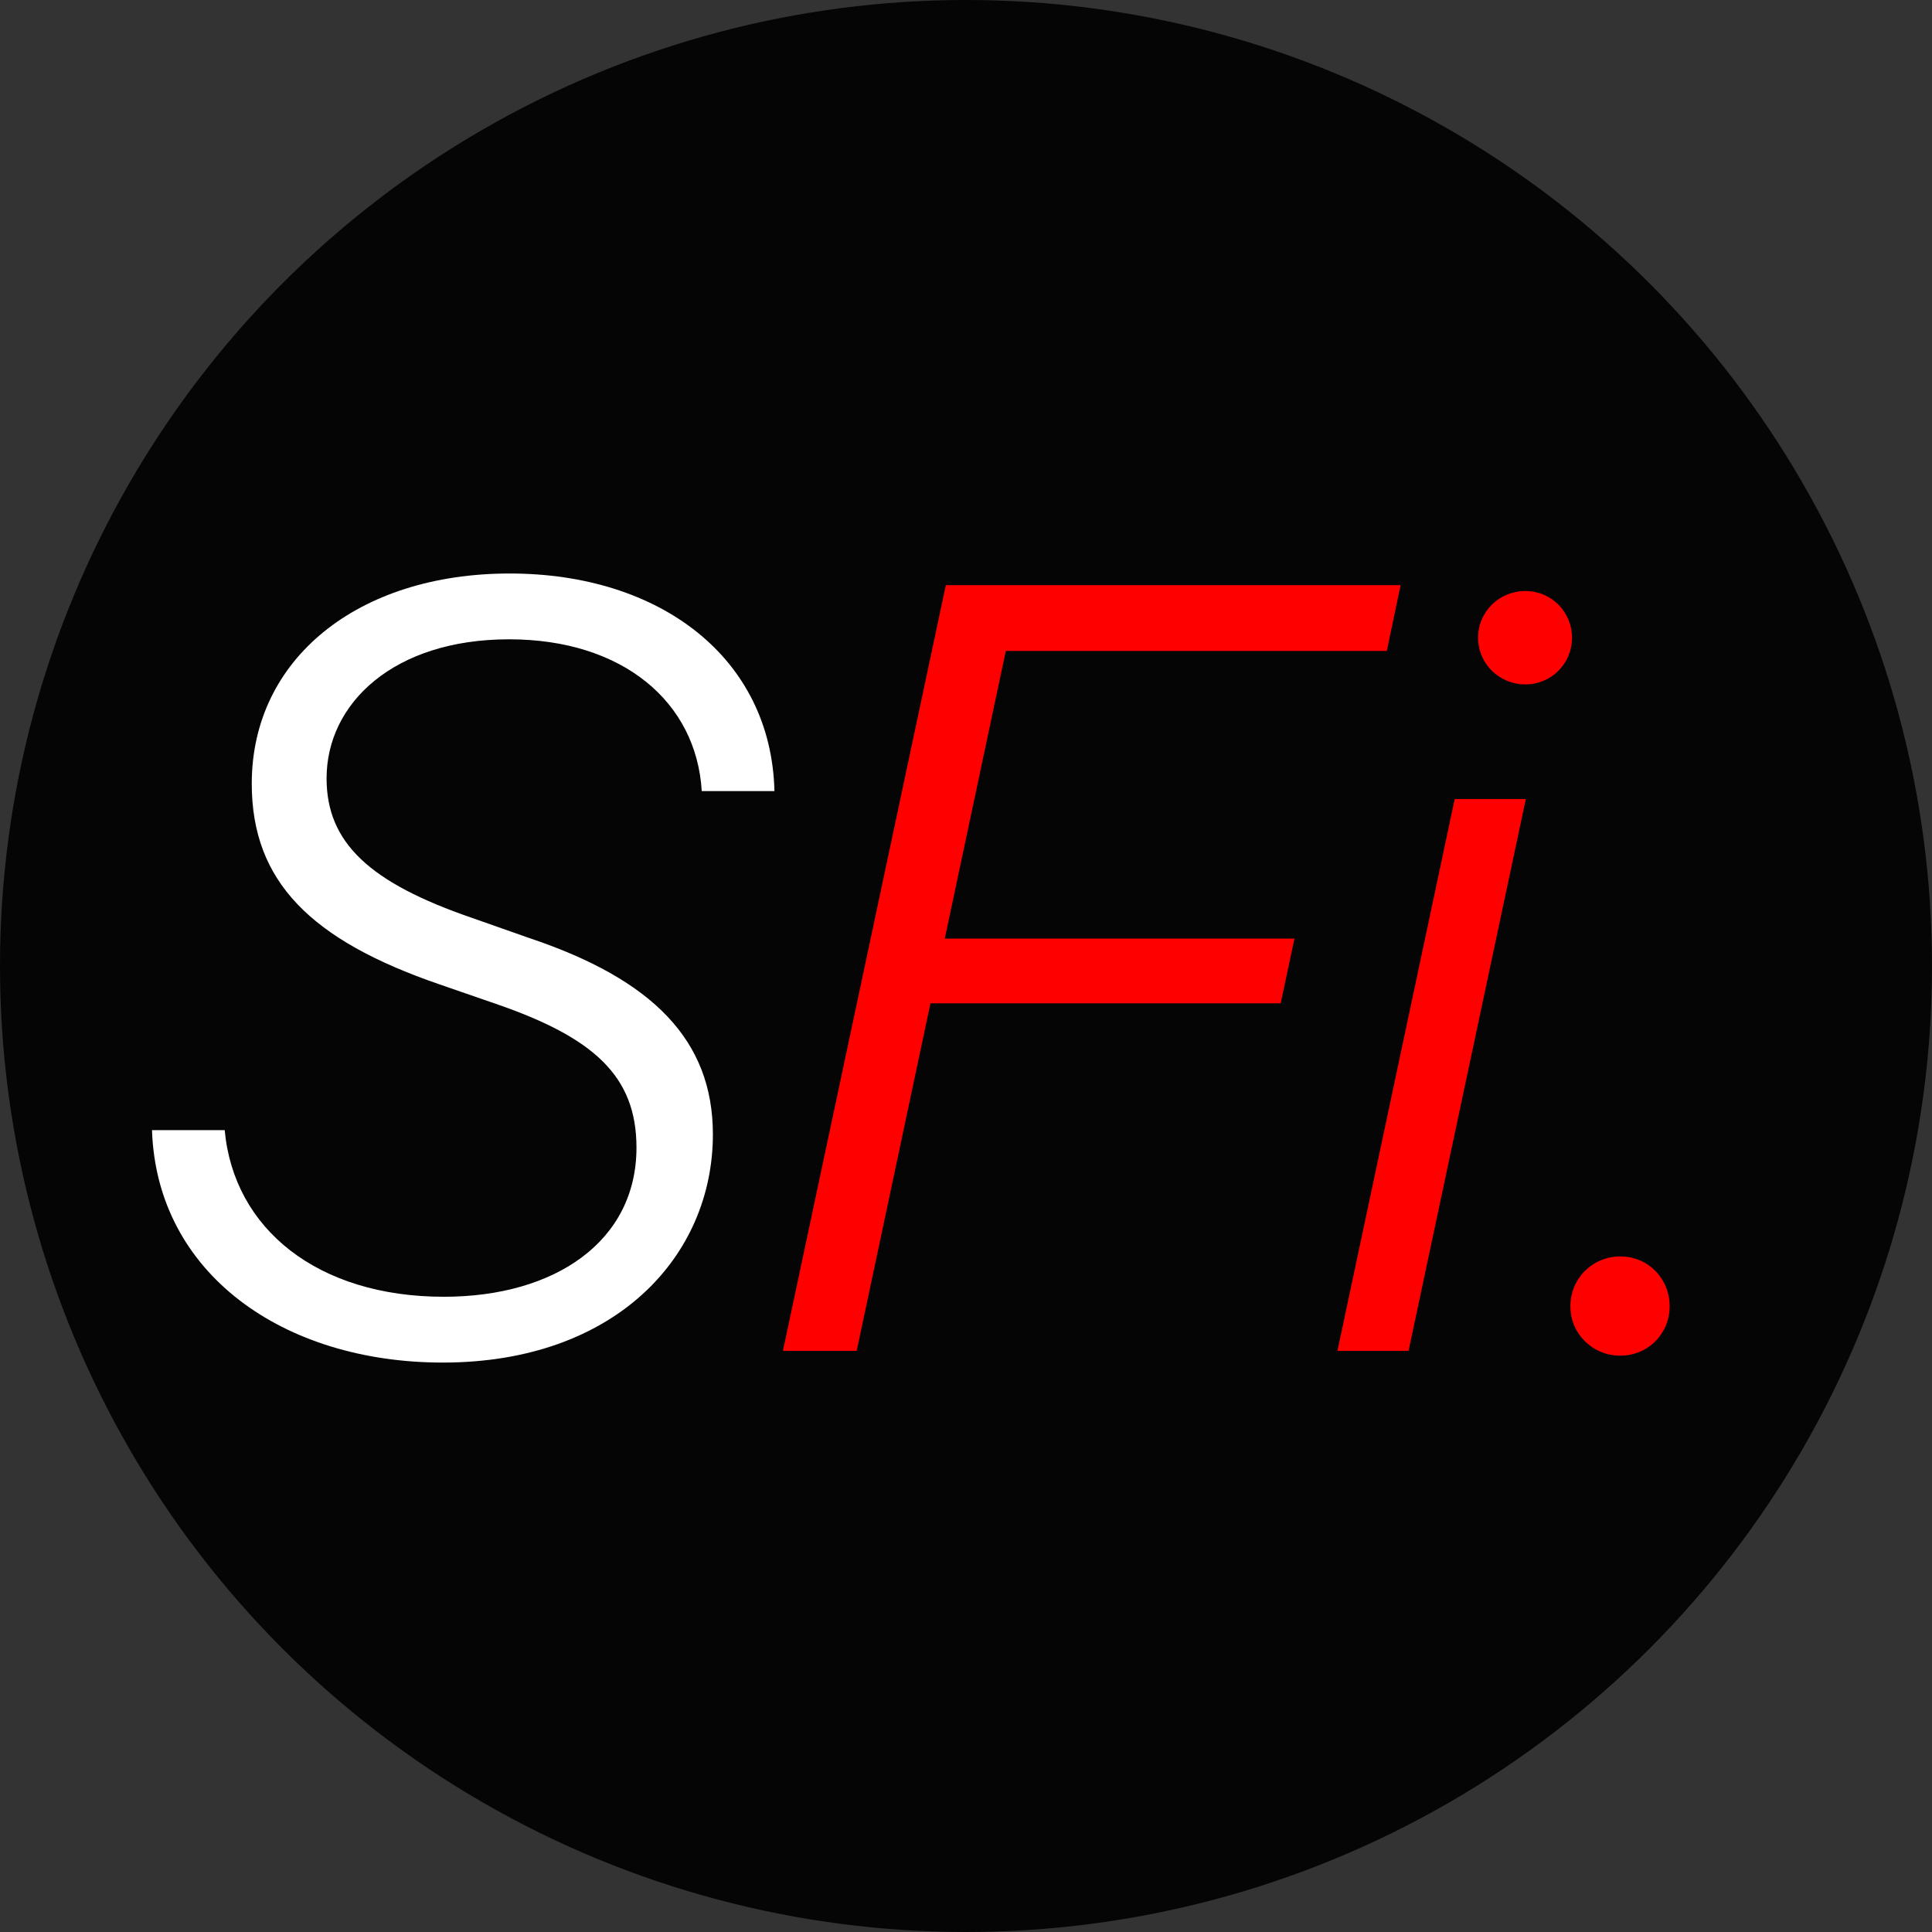 <svg width="512" height="512" viewBox="0 0 512 512" fill="none" xmlns="http://www.w3.org/2000/svg">
<rect x="0" y="0" width="512" height="512" fill="#333333" stroke="none"/>
<circle cx="256" cy="256" r="256" fill="black" fill-opacity="0.9"/>
<path d="M40.281 299.5C41.547 337.469 75.016 361.094 117.344 361.094C163.188 361.094 188.922 332.828 188.922 300.625C188.922 275.734 173.031 259.562 140.266 248.594L125.078 243.25C98.078 233.969 86.547 223.422 86.547 206.266C86.547 186.438 104.266 169.422 134.922 169.422C165.016 169.422 184.562 186.016 185.969 209.641H205.234C204.391 174.484 175.141 151.984 135.062 151.984C94.844 151.984 66.719 174.625 66.719 207.672C66.719 233.688 82.469 249.156 116.359 260.828L131.406 266.031C157.562 275.031 168.672 285.297 168.672 304.141C168.672 328.891 147.156 343.656 117.625 343.656C84.156 343.656 61.938 325.656 59.547 299.5H40.281Z" fill="white"/>
<path d="M227.031 358L246.578 265.891H339.391L343.047 248.734H250.375L266.547 172.516H367.516L371.172 155.078H250.656L207.484 358H227.031ZM404.219 181.375C411.109 181.375 416.594 175.891 416.594 169C416.594 162.109 411.109 156.625 404.219 156.625C397.328 156.625 391.703 162.109 391.703 169C391.703 175.891 397.328 181.375 404.219 181.375ZM354.438 358H373.281L404.359 211.75H385.516L354.438 358ZM429.391 359.266C436.703 359.266 442.469 353.5 442.469 346.188C442.469 338.734 436.703 332.969 429.391 332.969C422.078 332.969 416.172 338.734 416.172 346.188C416.172 353.5 422.078 359.266 429.391 359.266Z" fill="#FF0000"/>
</svg>
